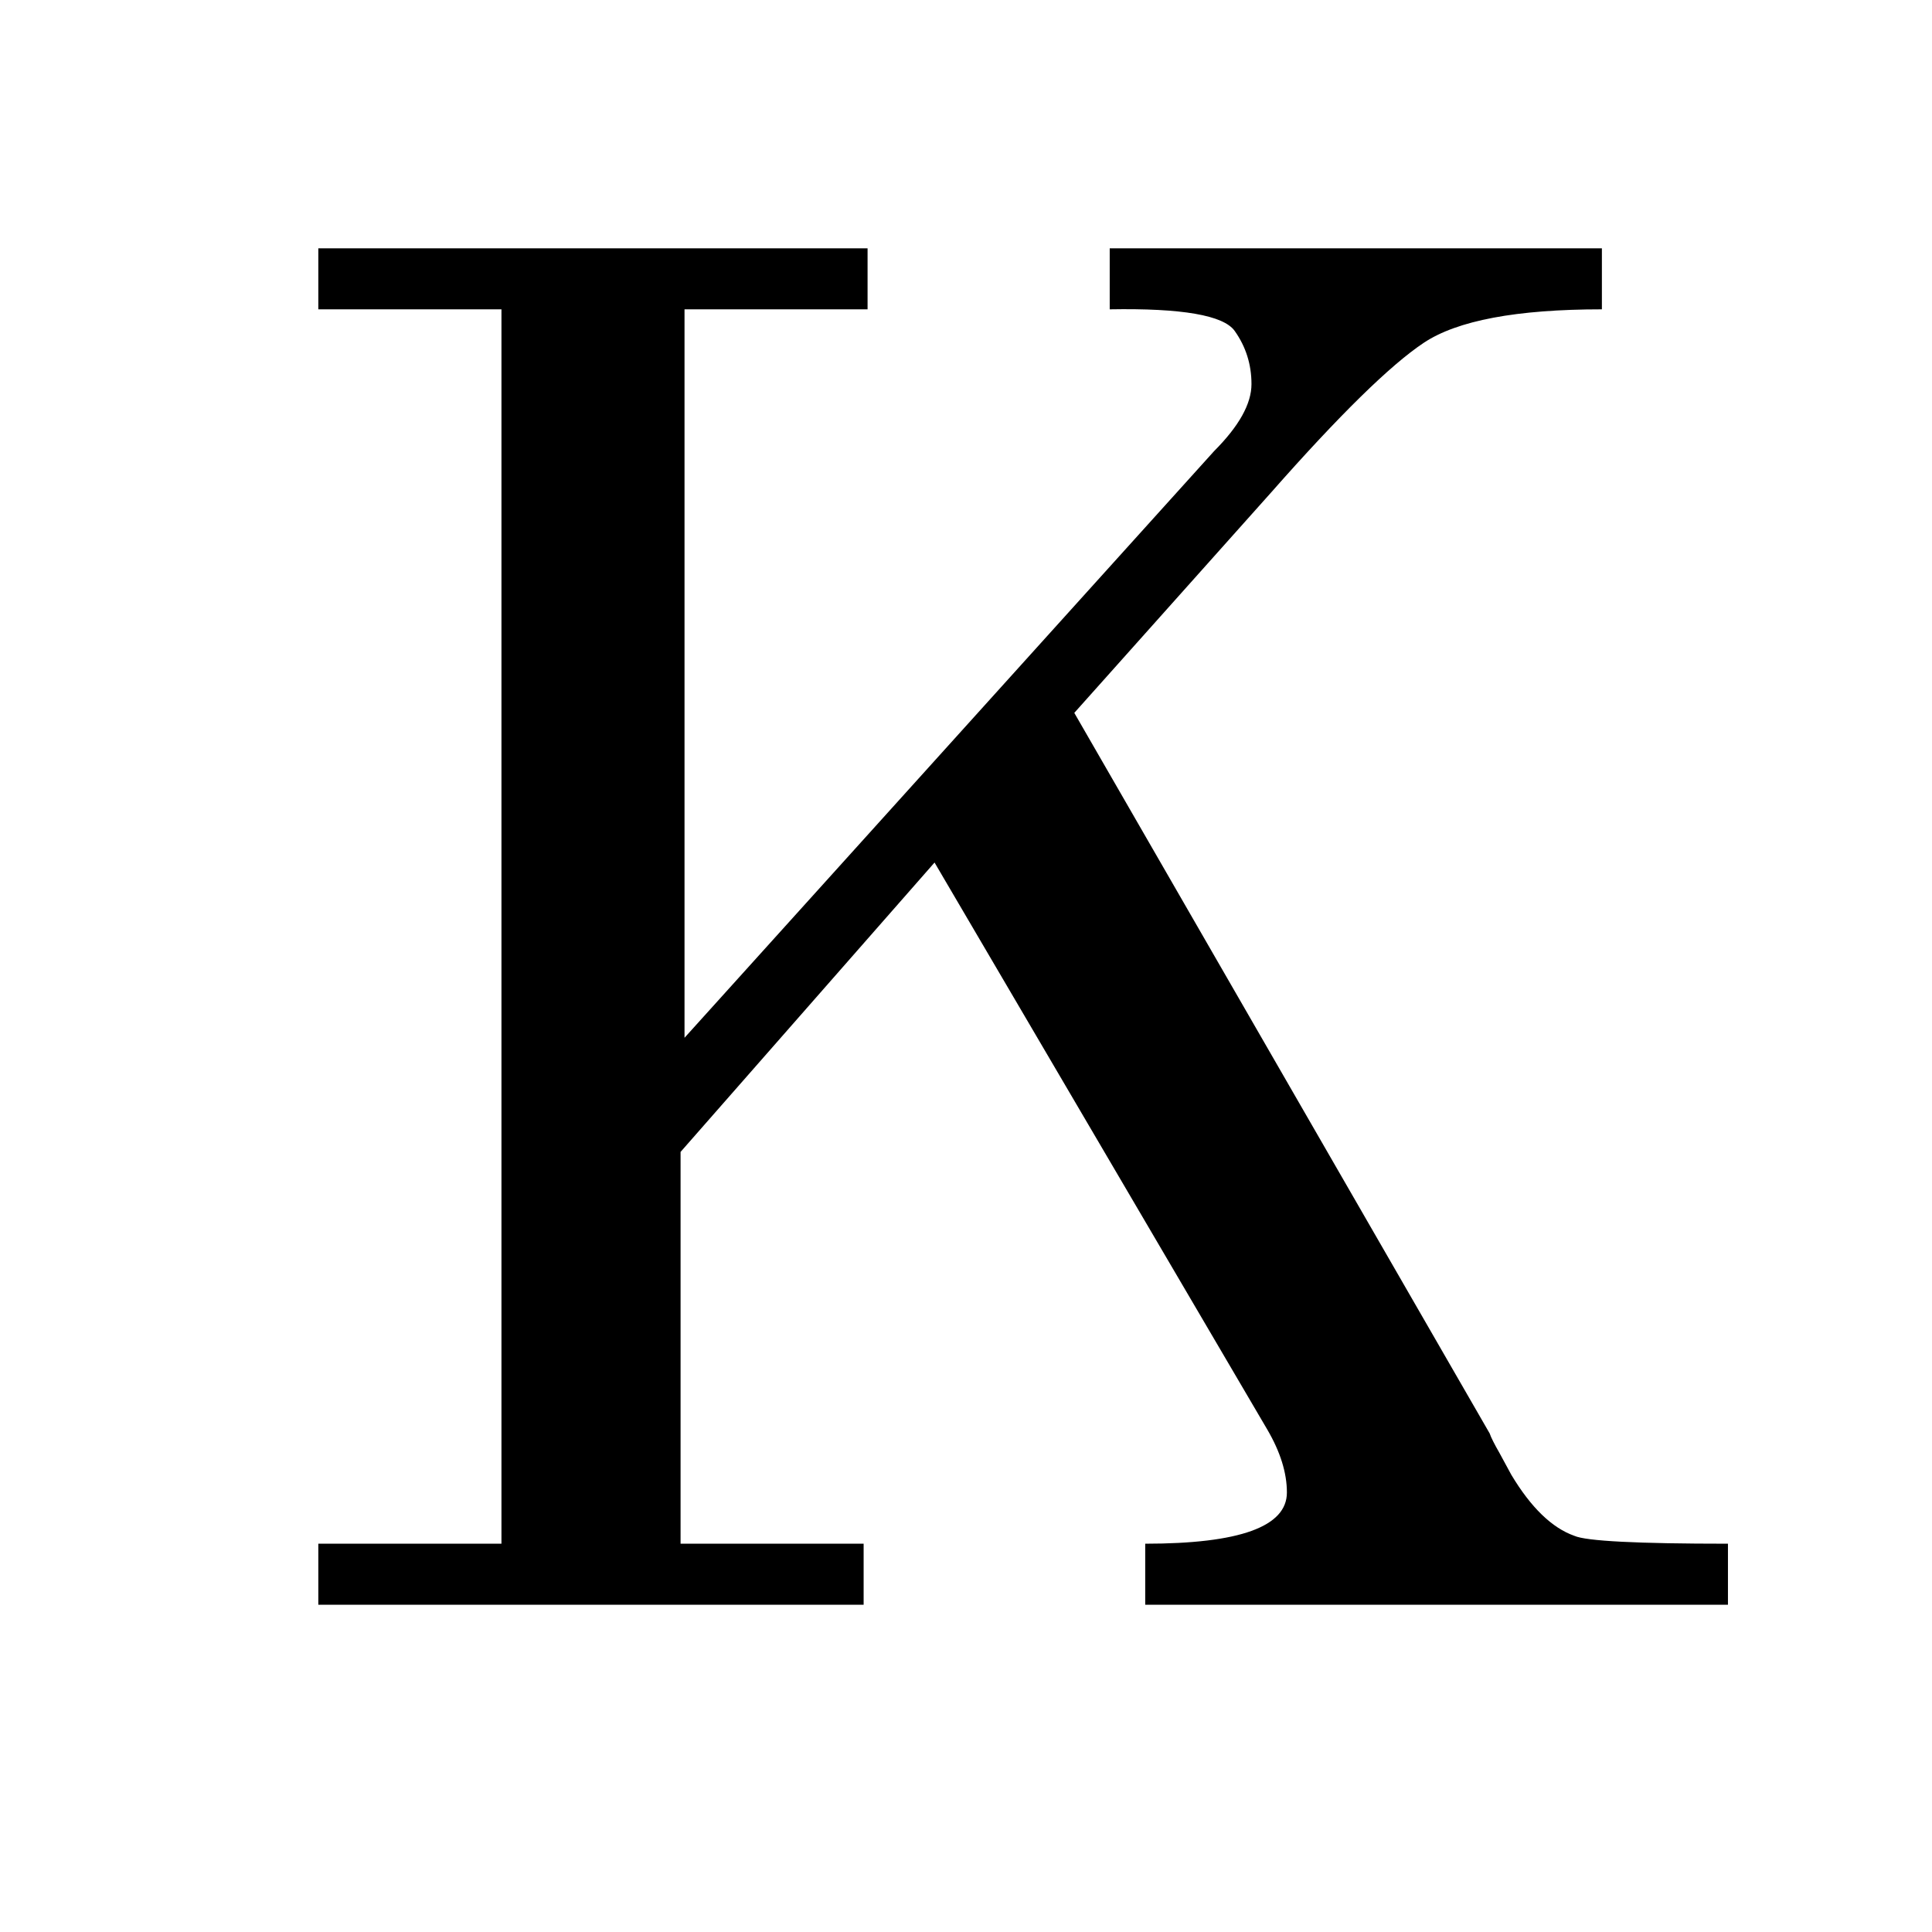 <svg version="1.0" preserveAspectRatio="xMidYMid meet" height="500" viewBox="0 0 375 375" zoomAndPan="magnify" width="500" xmlns:xlink="http://www.w3.org/1999/xlink" xmlns="http://www.w3.org/2000/svg"><defs><g></g></defs><g fill-opacity="1" fill="#000000"><g transform="translate(49.942, 311.478)"><g><path d="M 285.453 -11.844 L 285.453 0 L 172.344 0 L 172.344 -11.844 C 190.676 -11.844 199.844 -15.156 199.844 -21.781 C 199.844 -25.602 198.57 -29.68 196.031 -34.016 L 131.453 -144.062 L 82.156 -87.891 L 82.156 -11.844 L 117.688 -11.844 L 117.688 0 L 11.844 0 L 11.844 -11.844 L 47.391 -11.844 L 47.391 -251.438 L 11.844 -251.438 L 11.844 -263.281 L 118.453 -263.281 L 118.453 -251.438 L 82.922 -251.438 L 82.922 -110.047 L 185.719 -223.922 C 190.551 -228.766 192.969 -233.098 192.969 -236.922 C 192.969 -240.742 191.883 -244.18 189.719 -247.234 C 187.562 -250.285 179.473 -251.688 165.453 -251.438 L 165.453 -263.281 L 260.984 -263.281 L 260.984 -251.438 C 244.43 -251.438 232.906 -249.27 226.406 -244.938 C 219.914 -240.613 210.047 -230.938 196.797 -215.906 L 158.578 -173.109 L 239.203 -33.25 C 239.461 -32.477 240.102 -31.203 241.125 -29.422 L 243.406 -25.219 C 247.227 -18.852 251.305 -14.906 255.641 -13.375 C 257.93 -12.352 267.867 -11.844 285.453 -11.844 Z M 285.453 -11.844"></path></g></g></g></svg>
